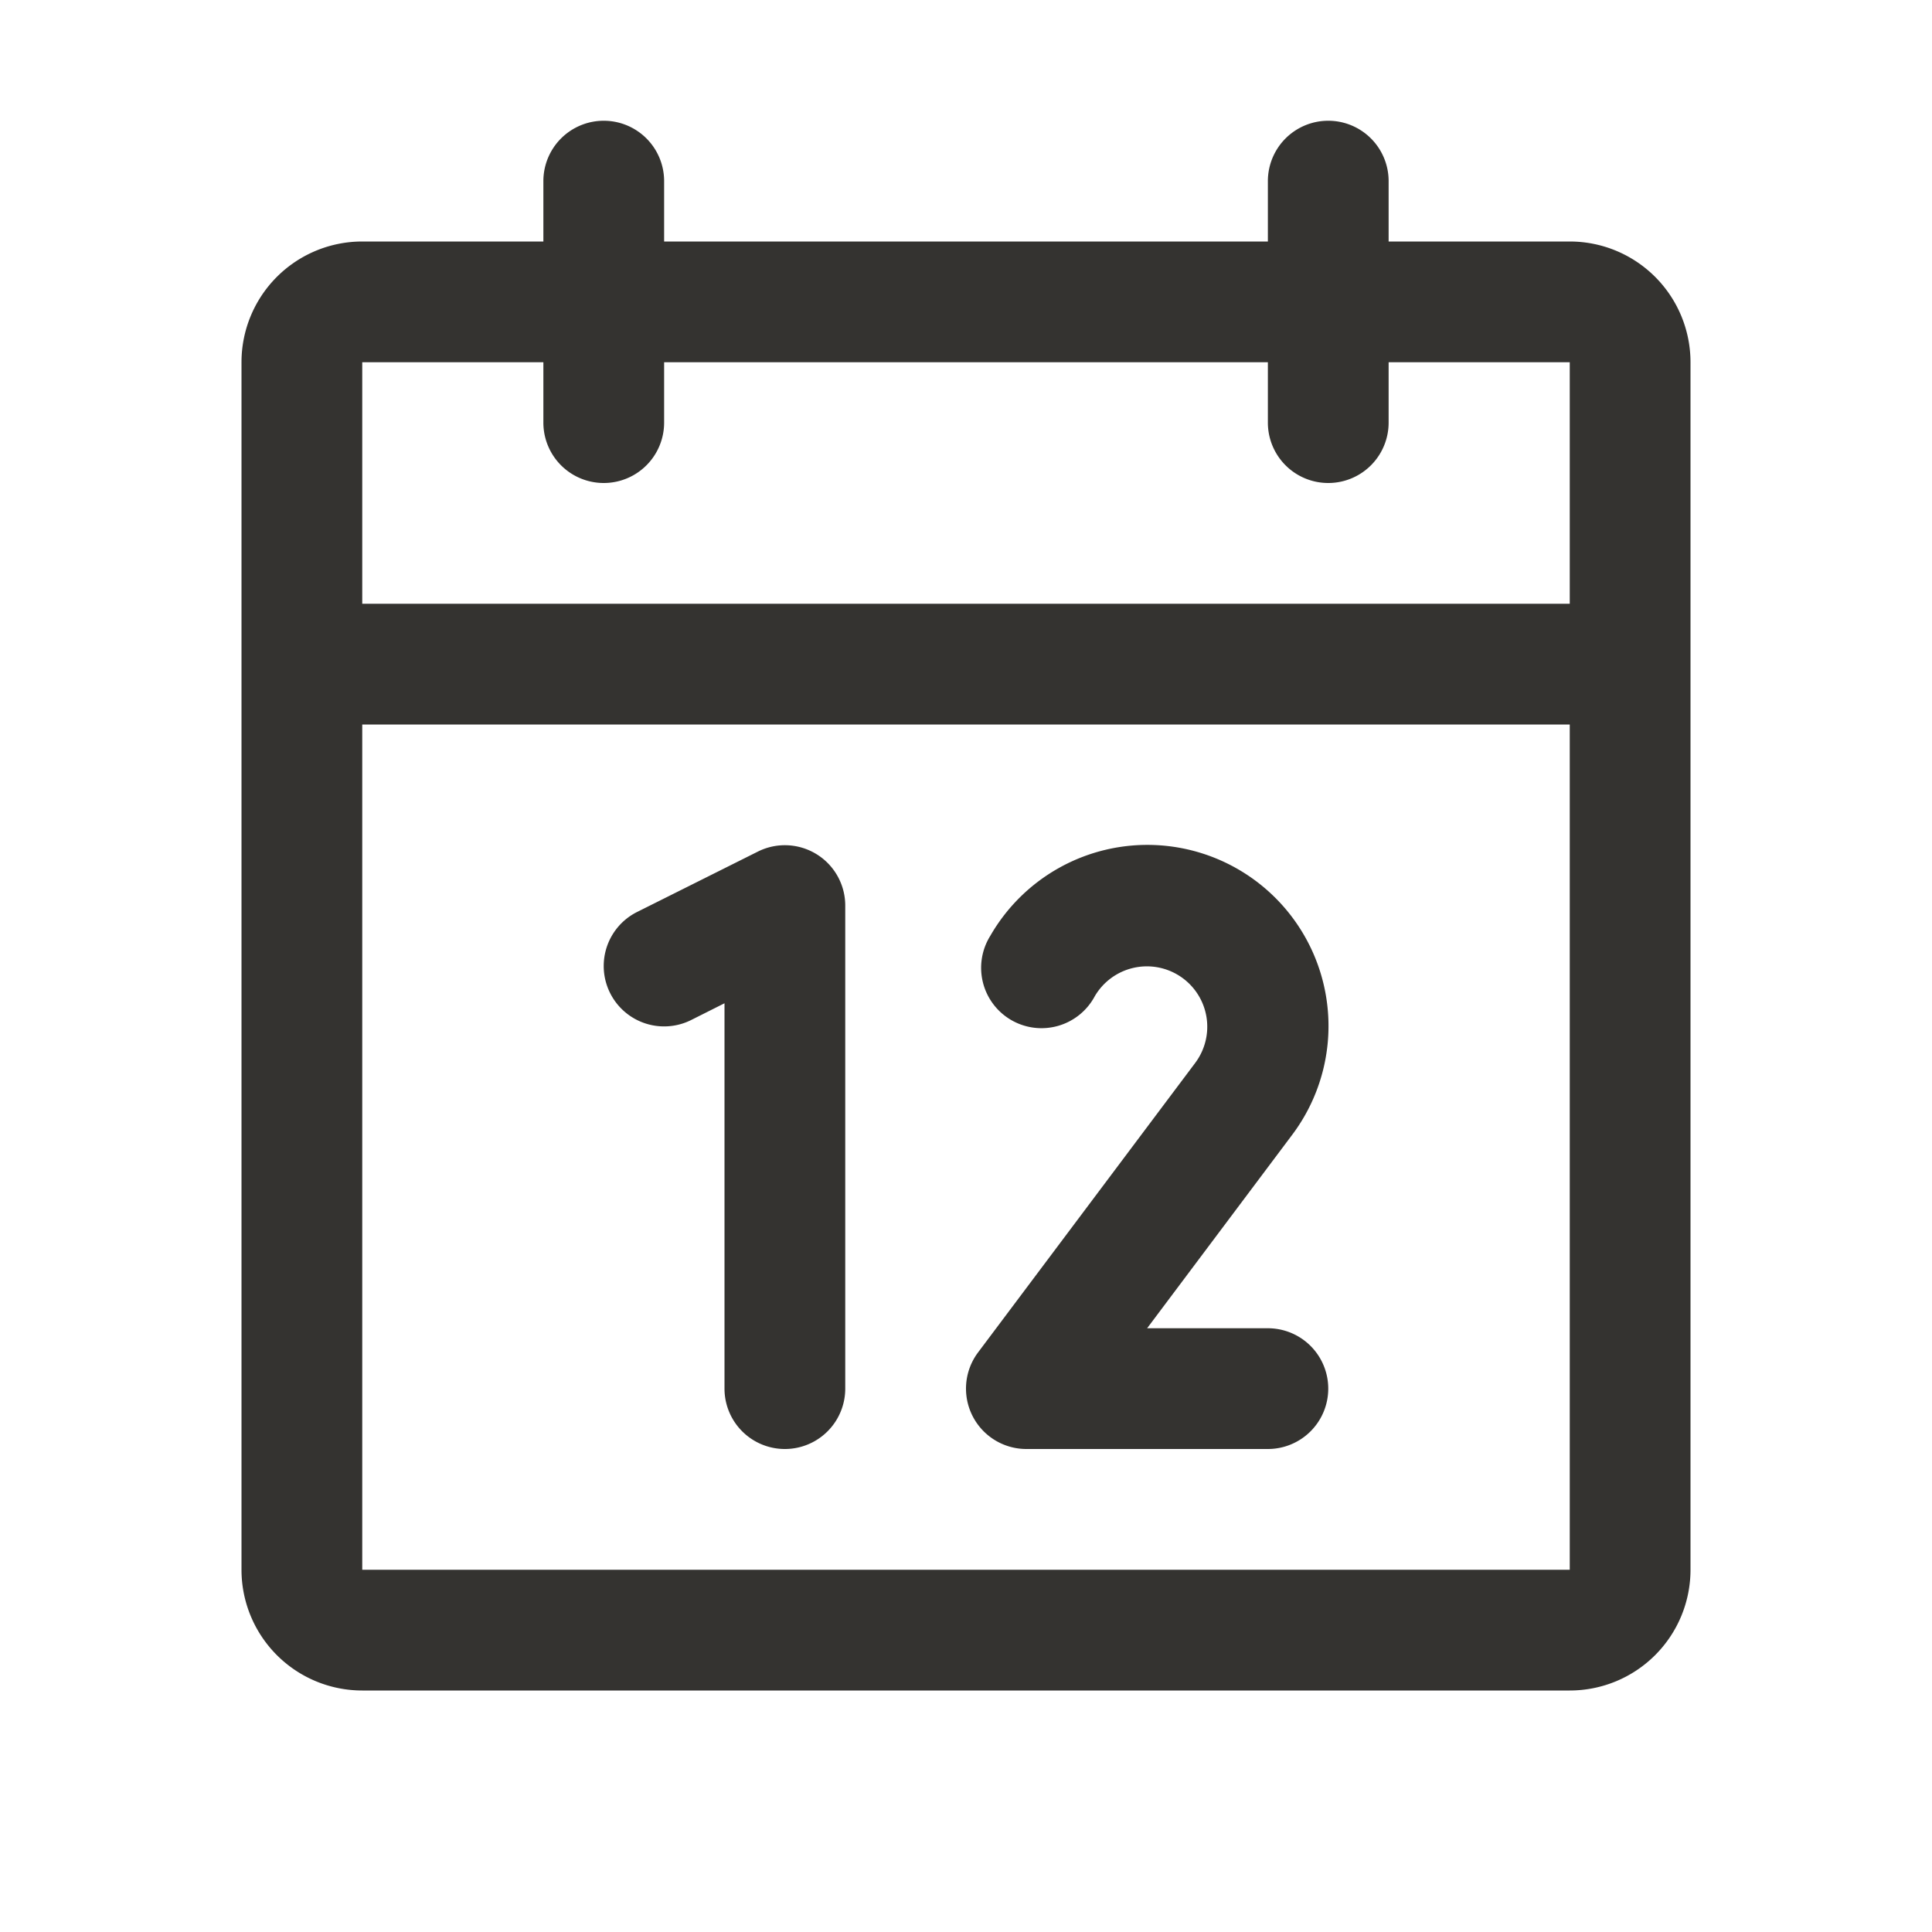 <svg width="24" height="24" fill="none" xmlns="http://www.w3.org/2000/svg"><path d="M19.5 3h-2.25v-.75a.75.75 0 10-1.5 0V3h-7.5v-.75a.75.75 0 00-1.5 0V3H4.5A1.5 1.5 0 003 4.5v15A1.5 1.5 0 004.5 21h15a1.5 1.5 0 001.5-1.5v-15A1.5 1.5 0 0019.5 3zM6.75 4.5v.75a.75.75 0 001.5 0V4.5h7.5v.75a.75.75 0 101.5 0V4.5h2.25v3h-15v-3h2.25zm12.75 15h-15V9h15v10.5zm-9-8.25v6a.75.75 0 11-1.5 0v-4.787l-.414.208a.75.75 0 01-.672-1.342l1.5-.75a.75.75 0 011.086.671zm5.546 2.855L14.25 16.5h1.5a.75.75 0 110 1.5h-3a.75.75 0 01-.6-1.2l2.698-3.597a.75.75 0 10-1.248-.828.75.75 0 11-1.298-.75 2.25 2.25 0 113.744 2.48z" fill="#343330"/></svg>